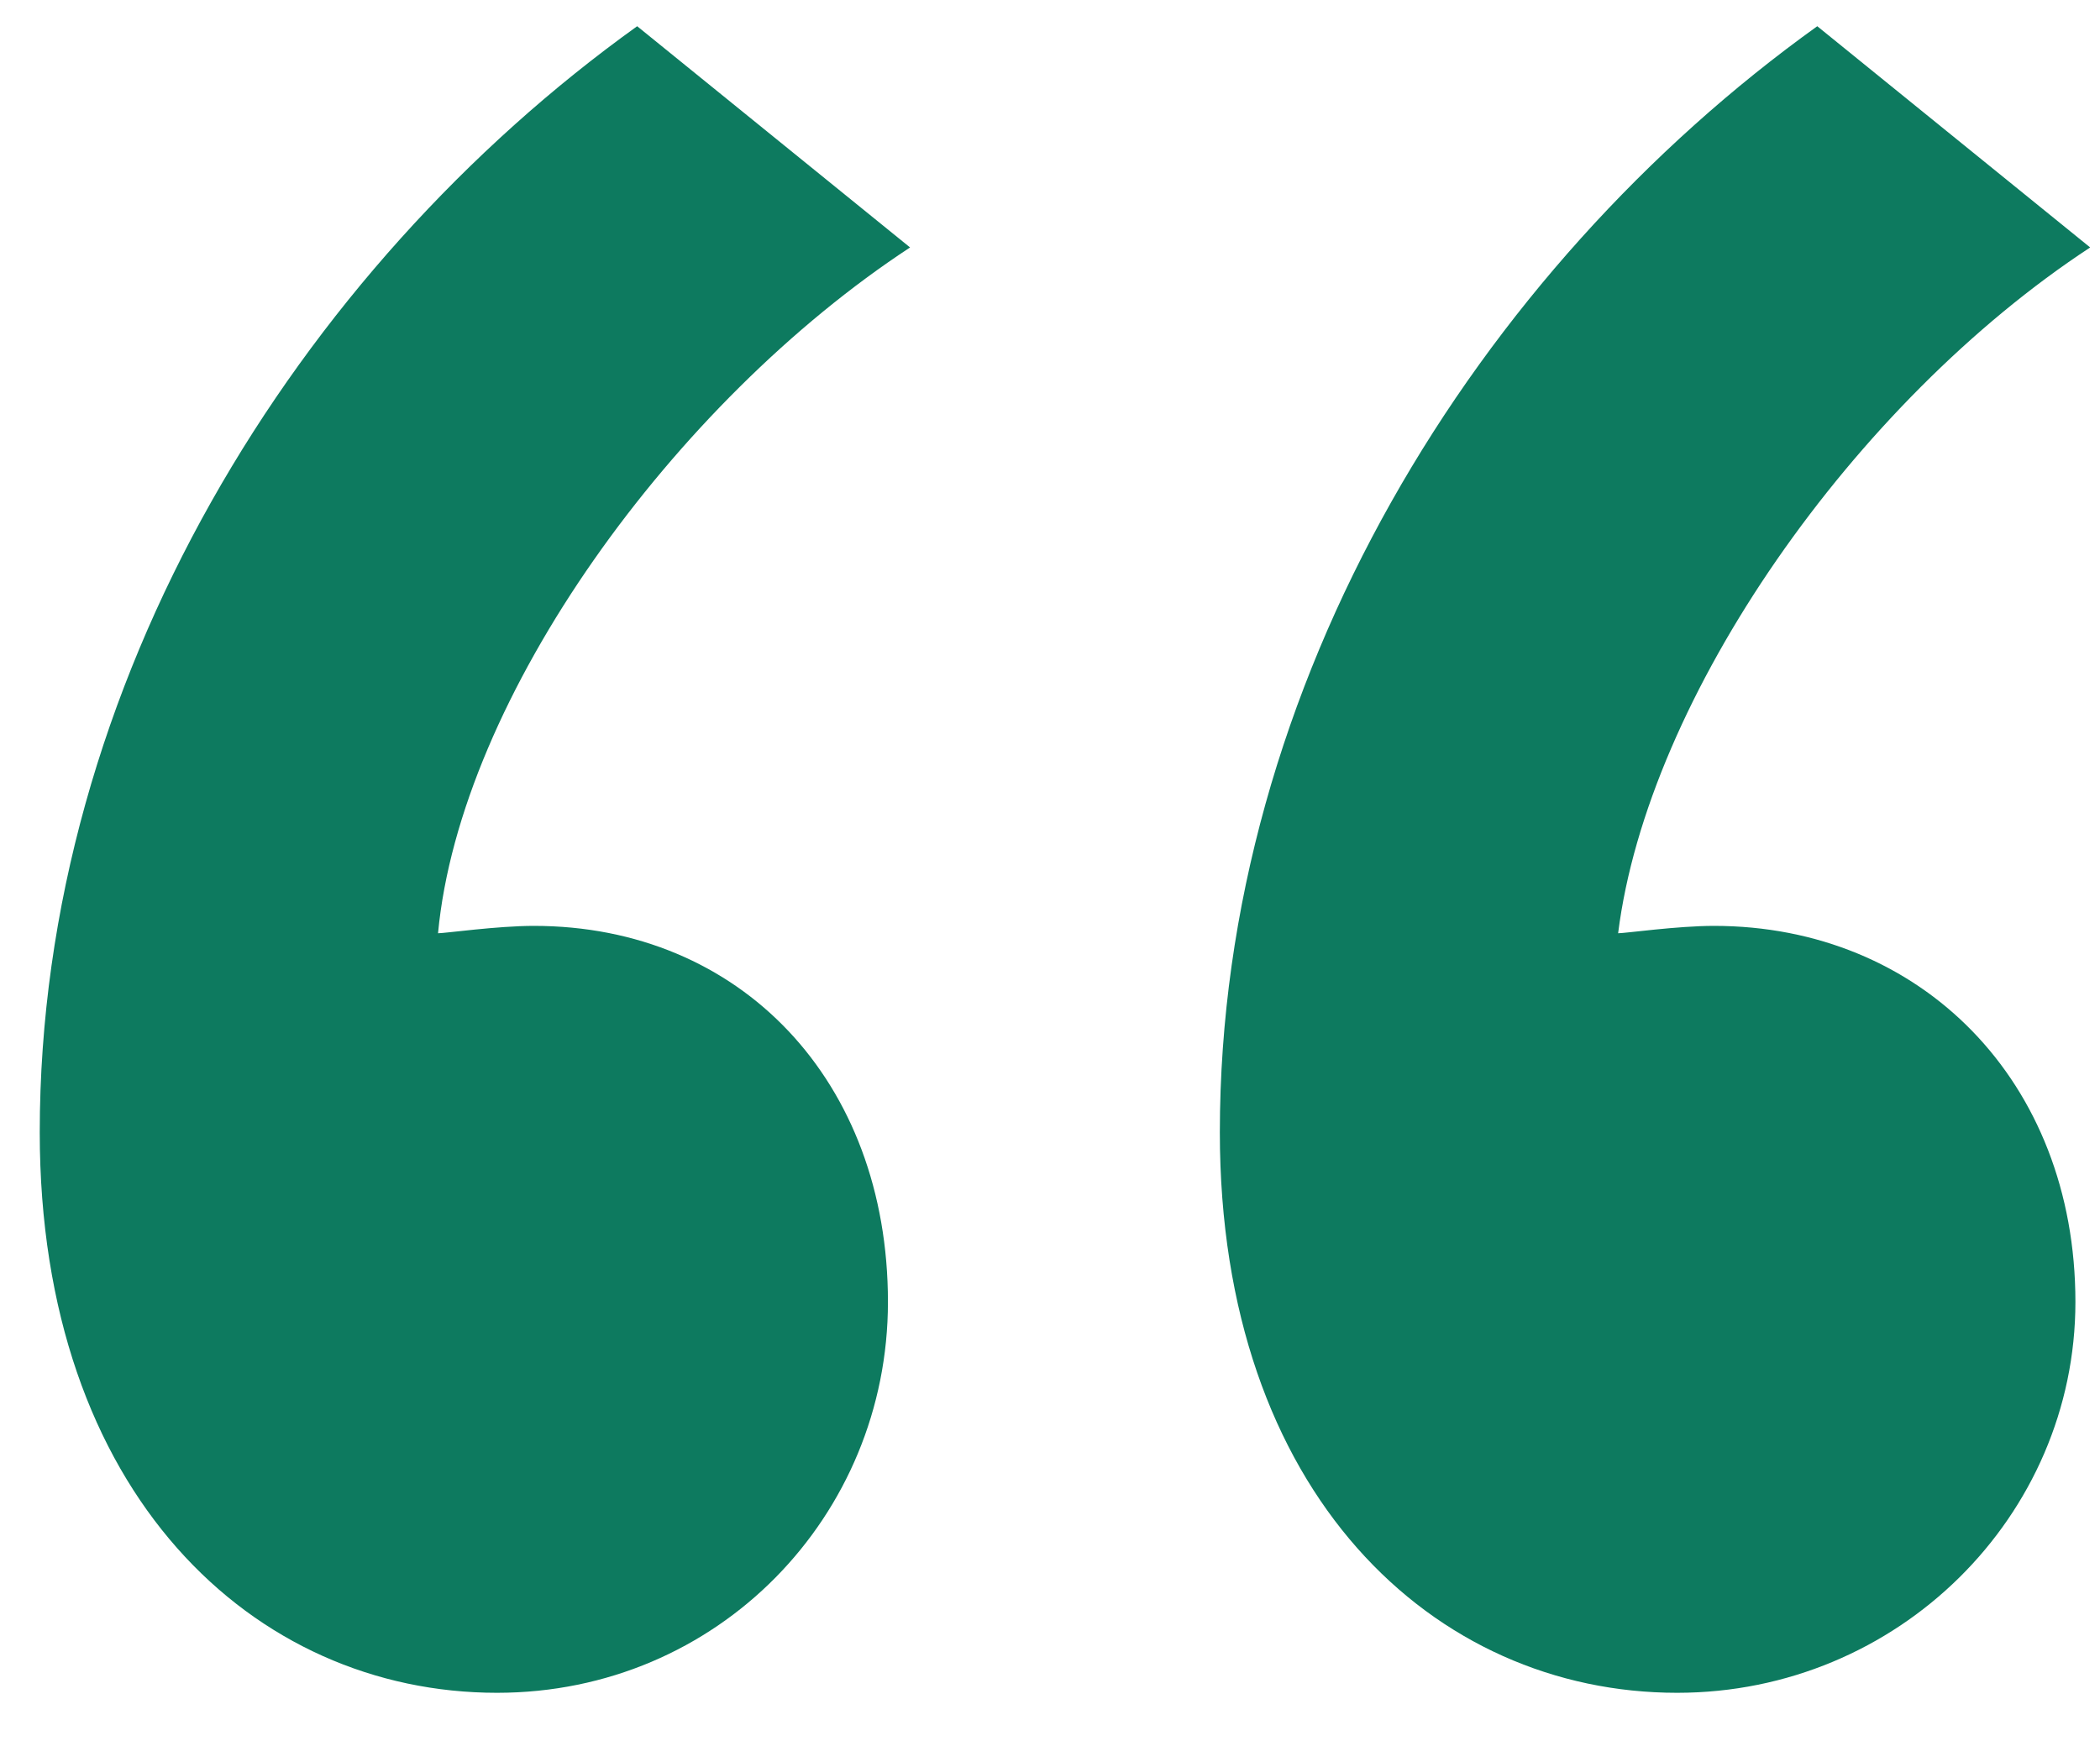 <svg width="41" height="34" viewBox="0 0 41 34" fill="none" xmlns="http://www.w3.org/2000/svg">
<path d="M0.776 22.112C0.776 29.168 4.952 33.056 9.704 33.056C14.024 33.056 17.336 29.6 17.336 25.424C17.336 21.104 14.456 18.08 10.424 18.08C9.704 18.08 8.696 18.224 8.552 18.224C8.984 13.616 13.16 7.856 17.768 4.832L12.44 0.512C5.816 5.264 0.776 13.328 0.776 22.112ZM23.816 22.112C23.816 29.168 27.992 33.056 32.744 33.056C37.064 33.056 40.52 29.6 40.52 25.424C40.52 21.104 37.496 18.08 33.464 18.08C32.744 18.08 31.736 18.224 31.592 18.224C32.168 13.616 36.2 7.856 40.808 4.832L35.48 0.512C28.856 5.264 23.816 13.328 23.816 22.112Z" fill="#0d7a5f"/>
</svg>
